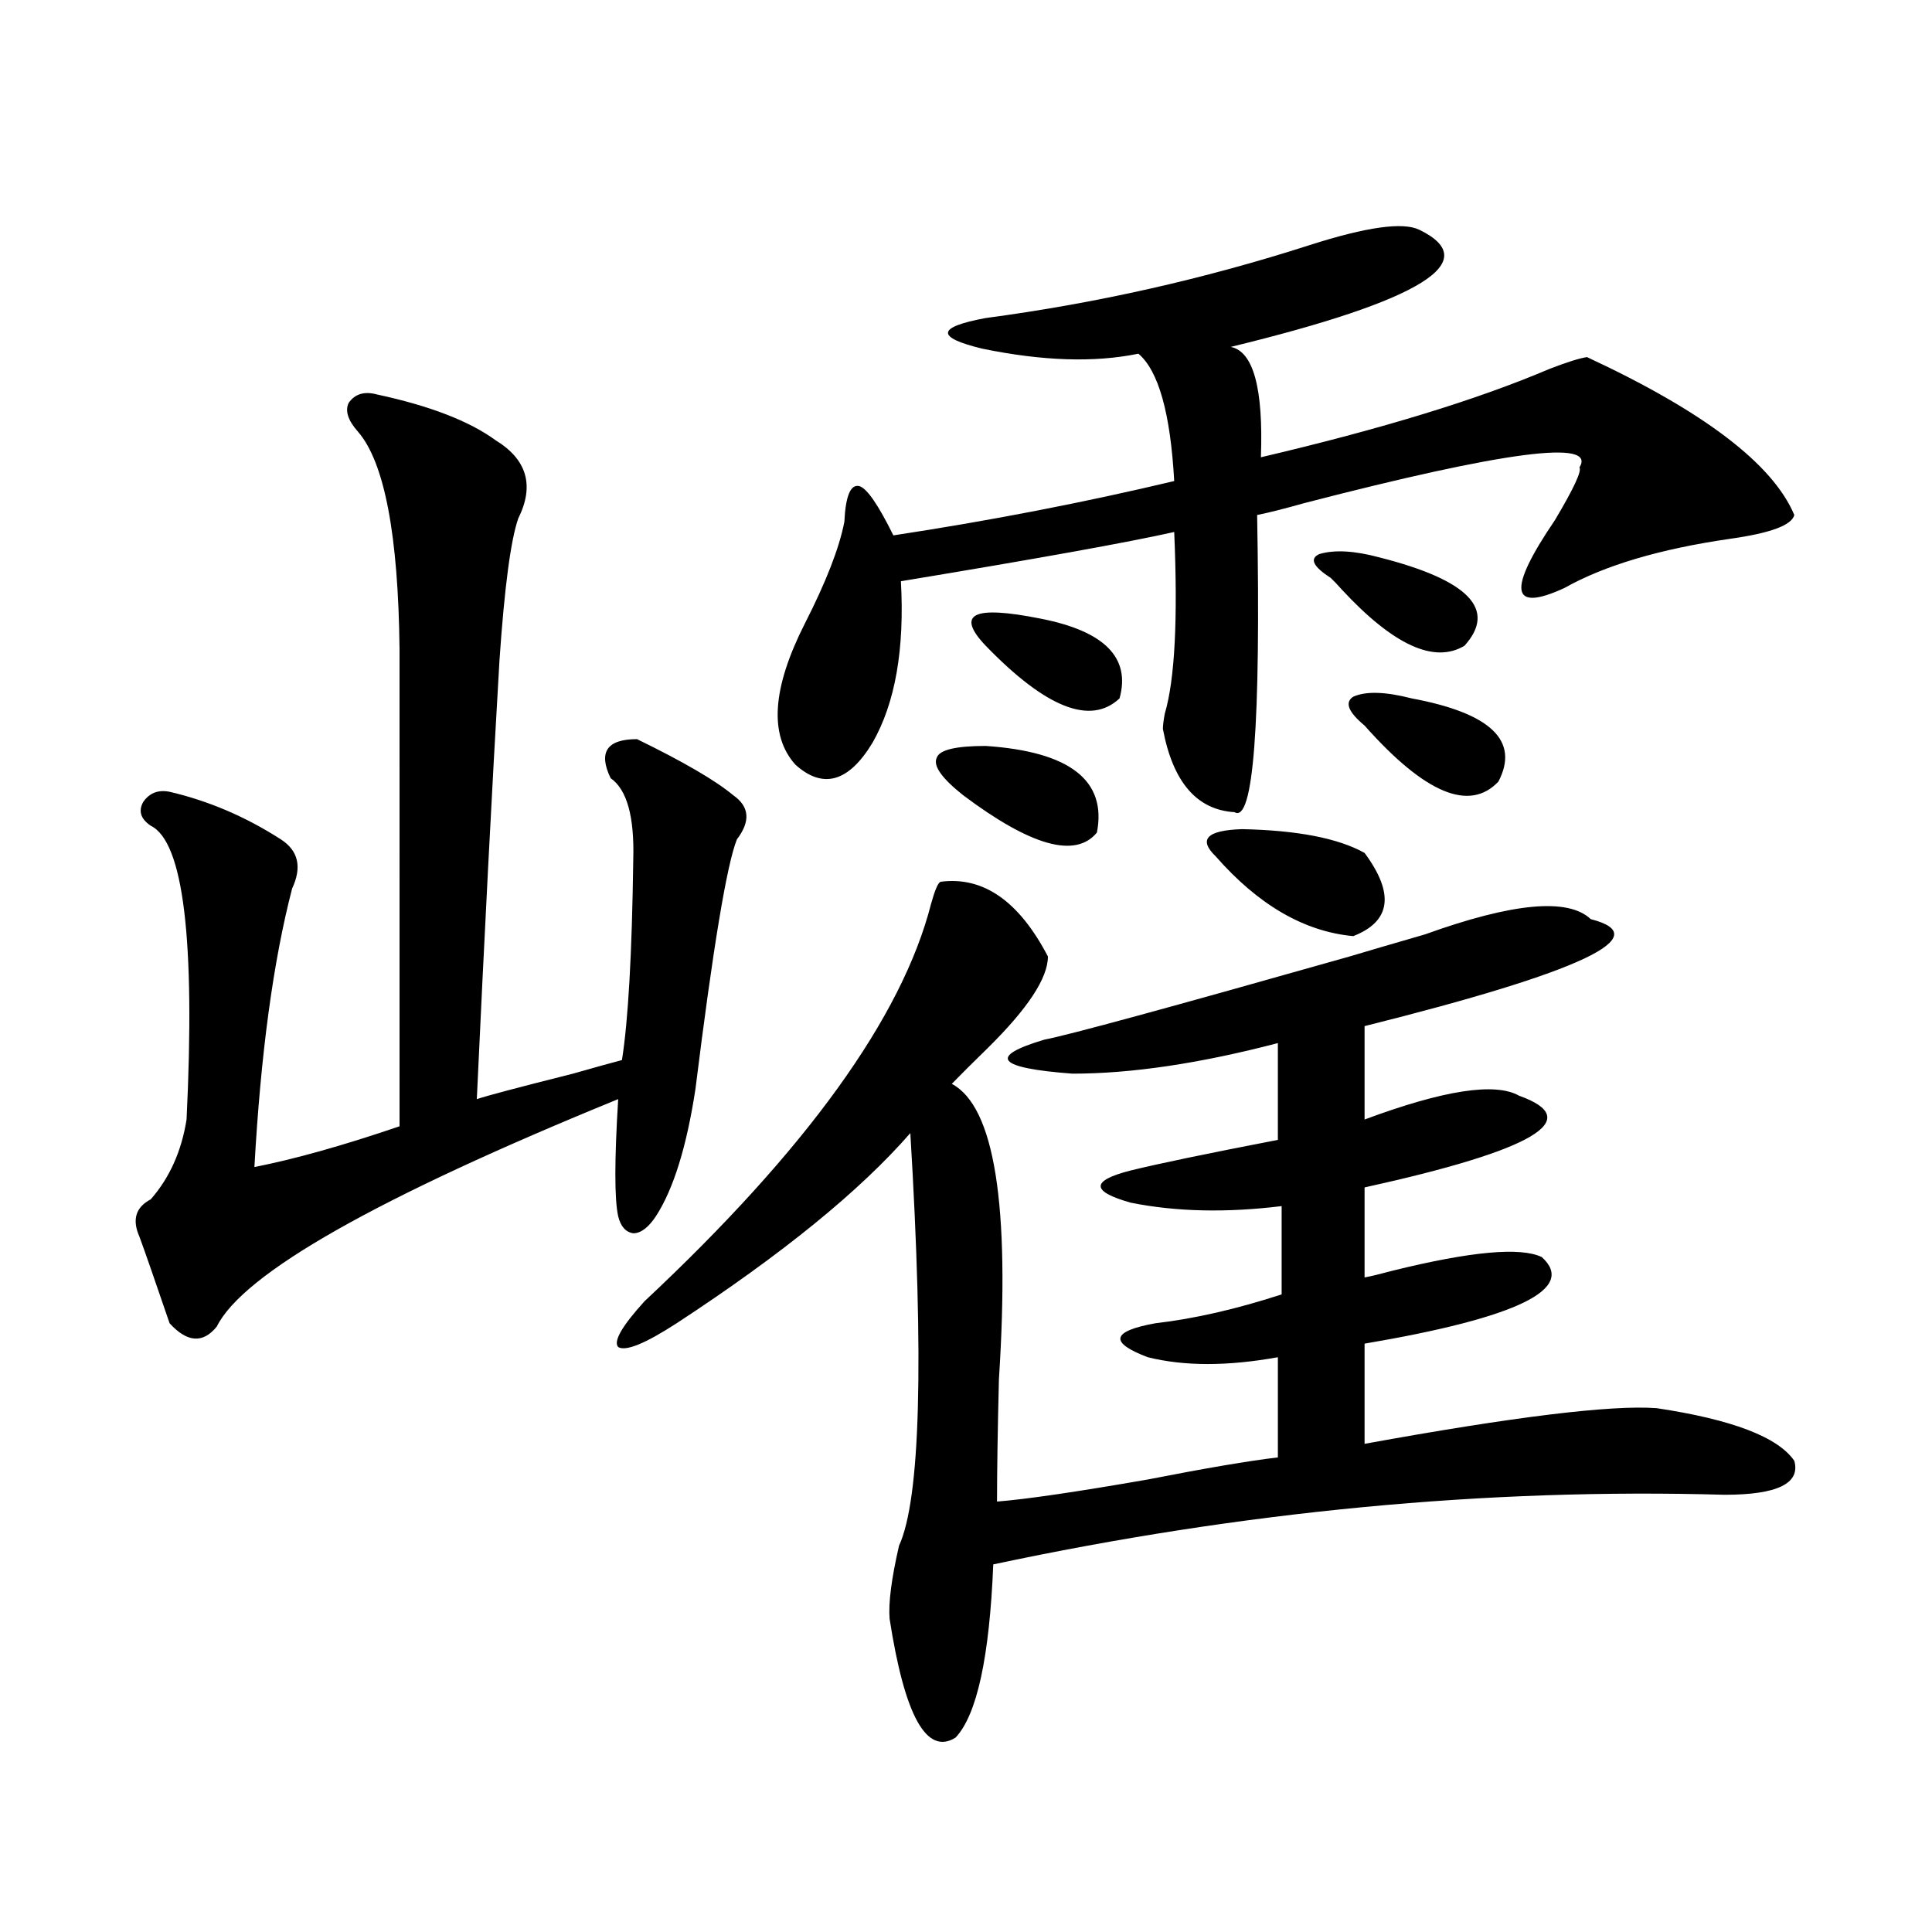 <?xml version="1.0" encoding="utf-8"?>
<!-- Generator: Adobe Illustrator 16.0.0, SVG Export Plug-In . SVG Version: 6.00 Build 0)  -->
<!DOCTYPE svg PUBLIC "-//W3C//DTD SVG 1.1//EN" "http://www.w3.org/Graphics/SVG/1.1/DTD/svg11.dtd">
<svg version="1.1" id="图层_1" xmlns="http://www.w3.org/2000/svg" xmlns:xlink="http://www.w3.org/1999/xlink" x="0px" y="0px"
	 width="1000px" height="1000px" viewBox="0 0 1000 1000" enable-background="new 0 0 1000 1000" xml:space="preserve">
<path d="M195.093,204.164c27.316,5.864,47.803,13.774,61.461,23.73c16.25,9.97,20.152,23.442,11.707,40.43
	c-3.902,11.138-7.164,35.747-9.756,73.828c-3.902,66.797-7.805,142.383-11.707,226.758c5.198-1.758,21.783-6.152,49.755-13.184
	c12.348-3.516,20.808-5.851,25.365-7.031c3.247-20.503,5.198-55.069,5.854-103.711c0.641-22.261-3.262-36.323-11.707-42.188
	c-6.509-13.472-1.951-20.215,13.658-20.215c24.055,11.728,40.64,21.396,49.755,29.004c8.445,5.864,9.101,13.485,1.951,22.852
	c-5.213,12.896-12.362,55.962-21.463,129.199c-4.558,29.883-11.387,51.855-20.487,65.918c-3.902,5.864-7.805,8.789-11.707,8.789
	c-3.902-0.577-6.509-3.516-7.805-8.789c-1.951-8.789-1.951-29.004,0-60.645c-124.875,50.977-194.141,90.239-207.799,117.773
	c-7.165,8.789-15.29,8.212-24.39-1.758c-7.805-22.852-13.018-37.793-15.609-44.824c-3.902-8.789-1.951-15.229,5.854-19.336
	c9.756-11.124,15.929-24.897,18.536-41.309c4.542-93.164-1.631-143.839-18.536-152.051c-5.213-3.516-6.509-7.608-3.902-12.305
	c3.247-4.683,7.805-6.44,13.658-5.273c20.152,4.696,39.343,12.896,57.56,24.609c9.1,5.864,11.051,14.364,5.854,25.488
	c-9.756,37.505-16.265,85.556-19.512,144.141c20.807-4.093,45.853-11.124,75.12-21.094V336c-0.656-59.175-7.805-96.68-21.463-112.5
	c-5.213-5.851-6.829-10.835-4.878-14.941C183.706,203.876,188.584,202.406,195.093,204.164z M698.495,495.082
	c9.756-2.925,22.759-6.729,39.023-11.426c45.518-16.397,74.145-19.034,85.852-7.91c34.466,8.789-4.558,27.246-117.07,55.371v48.34
	c40.975-15.229,67.636-19.336,79.998-12.305c34.466,12.305,7.805,28.125-79.998,47.461v46.582c3.247-0.577,8.125-1.758,14.634-3.516
	c40.319-9.956,66.005-12.305,77.071-7.031c18.201,16.411-12.362,31.353-91.705,44.824v51.855
	c77.392-14.063,127.802-20.215,151.216-18.457c39.023,5.864,62.758,14.941,71.218,27.246c3.247,11.728-8.78,17.578-36.097,17.578
	c-122.924-3.516-249.109,8.501-378.527,36.035c-1.951,48.038-8.46,77.921-19.512,89.648c-14.969,9.366-26.341-11.138-34.146-61.523
	c-0.655-8.212,0.976-20.806,4.878-37.793c11.052-24.019,13.003-95.21,5.854-213.574c-26.021,29.883-66.34,62.704-120.973,98.438
	c-16.265,10.547-26.341,14.653-30.243,12.305c-2.606-2.925,1.951-10.835,13.658-23.73c83.9-78.511,133.32-147.065,148.289-205.664
	c1.951-7.031,3.567-10.835,4.878-11.426c22.104-2.925,40.64,9.97,55.608,38.672c0,11.138-10.411,26.958-31.219,47.461
	c-7.805,7.622-13.993,13.774-18.536,18.457c22.104,11.728,30.243,62.704,24.39,152.93c-0.655,26.367-0.976,47.461-0.976,63.281
	c14.954-1.167,40.975-4.972,78.047-11.426c29.908-5.851,52.347-9.668,67.315-11.426v-51.855c-26.021,4.696-48.459,4.696-67.315,0
	c-20.167-7.608-18.871-13.472,3.902-17.578c20.152-2.335,41.95-7.319,65.364-14.941v-45.703
	c-28.627,3.516-54.633,2.938-78.047-1.758c-20.822-5.851-20.822-11.426,0-16.699c14.299-3.516,39.664-8.789,76.096-15.82v-50.098
	c-40.334,10.547-75.775,15.82-106.339,15.82c-39.023-2.925-43.901-8.789-14.634-17.578
	C552.798,535.813,605.479,521.449,698.495,495.082z M734.592,118.91c33.811,16.411,1.296,36.626-97.559,60.645
	c11.707,2.349,16.905,21.396,15.609,57.129c62.438-14.64,112.192-29.883,149.265-45.703c9.101-3.516,15.609-5.562,19.512-6.152
	c60.486,28.125,96.248,55.371,107.314,81.738c-1.311,5.273-12.362,9.38-33.17,12.305c-36.432,5.273-65.044,13.774-85.852,25.488
	c-27.972,12.896-29.603,1.181-4.878-35.156c9.756-16.397,13.979-25.488,12.683-27.246c9.101-14.64-38.383-8.487-142.436,18.457
	c-10.411,2.938-18.536,4.985-24.39,6.152c1.951,108.407-1.951,159.673-11.707,153.809c-19.512-1.167-31.874-15.519-37.072-43.066
	c0-1.758,0.32-4.395,0.976-7.91c5.198-17.578,6.829-48.917,4.878-94.043c-23.414,5.273-70.577,13.774-141.46,25.488
	c1.951,35.156-2.927,62.993-14.634,83.496c-12.362,20.517-25.7,24.321-39.999,11.426c-13.658-15.229-12.042-39.551,4.878-72.949
	c11.052-21.671,17.881-39.249,20.487-52.734c0.641-13.472,3.247-19.624,7.805-18.457c3.902,1.181,9.756,9.668,17.561,25.488
	c50.075-7.608,98.534-16.987,145.362-28.125c-1.951-35.156-8.14-57.129-18.536-65.918c-22.773,4.696-49.755,3.817-80.974-2.637
	c-24.069-5.851-23.414-11.124,1.951-15.82c57.225-7.608,113.168-20.215,167.801-37.793
	C707.275,117.454,726.132,114.817,734.592,118.91z M510.207,386.098c43.566,2.938,62.758,17.88,57.56,44.824
	c-11.066,13.485-34.146,7.031-69.267-19.336c-11.066-8.789-15.609-15.229-13.658-19.336
	C486.138,388.157,494.598,386.098,510.207,386.098z M510.207,334.242c-7.805-8.198-9.436-13.472-4.878-15.82
	c4.543-2.335,15.609-1.758,33.17,1.758c33.17,6.454,46.828,20.215,40.975,41.309C564.505,375.551,541.426,366.474,510.207,334.242z
	 M629.229,443.227c-9.115-8.789-4.558-13.472,13.658-14.063c28.612,0.591,49.755,4.696,63.413,12.305
	c15.609,21.094,13.658,35.458-5.854,43.066C675.081,482.2,651.332,468.427,629.229,443.227z M688.739,299.086
	c-9.115-5.851-11.066-9.956-5.854-12.305c7.805-2.335,18.201-1.758,31.219,1.758c46.173,11.728,60.807,26.958,43.901,45.703
	c-15.609,9.38-36.752-0.288-63.413-29.004C691.986,302.313,690.035,300.267,688.739,299.086z M706.3,375.551
	c-8.46-7.031-10.411-12.003-5.854-14.941c6.494-2.925,16.585-2.637,30.243,0.879c40.975,7.622,55.929,21.973,44.877,43.066
	C760.598,420.375,737.519,410.707,706.3,375.551z"/>
</svg>

